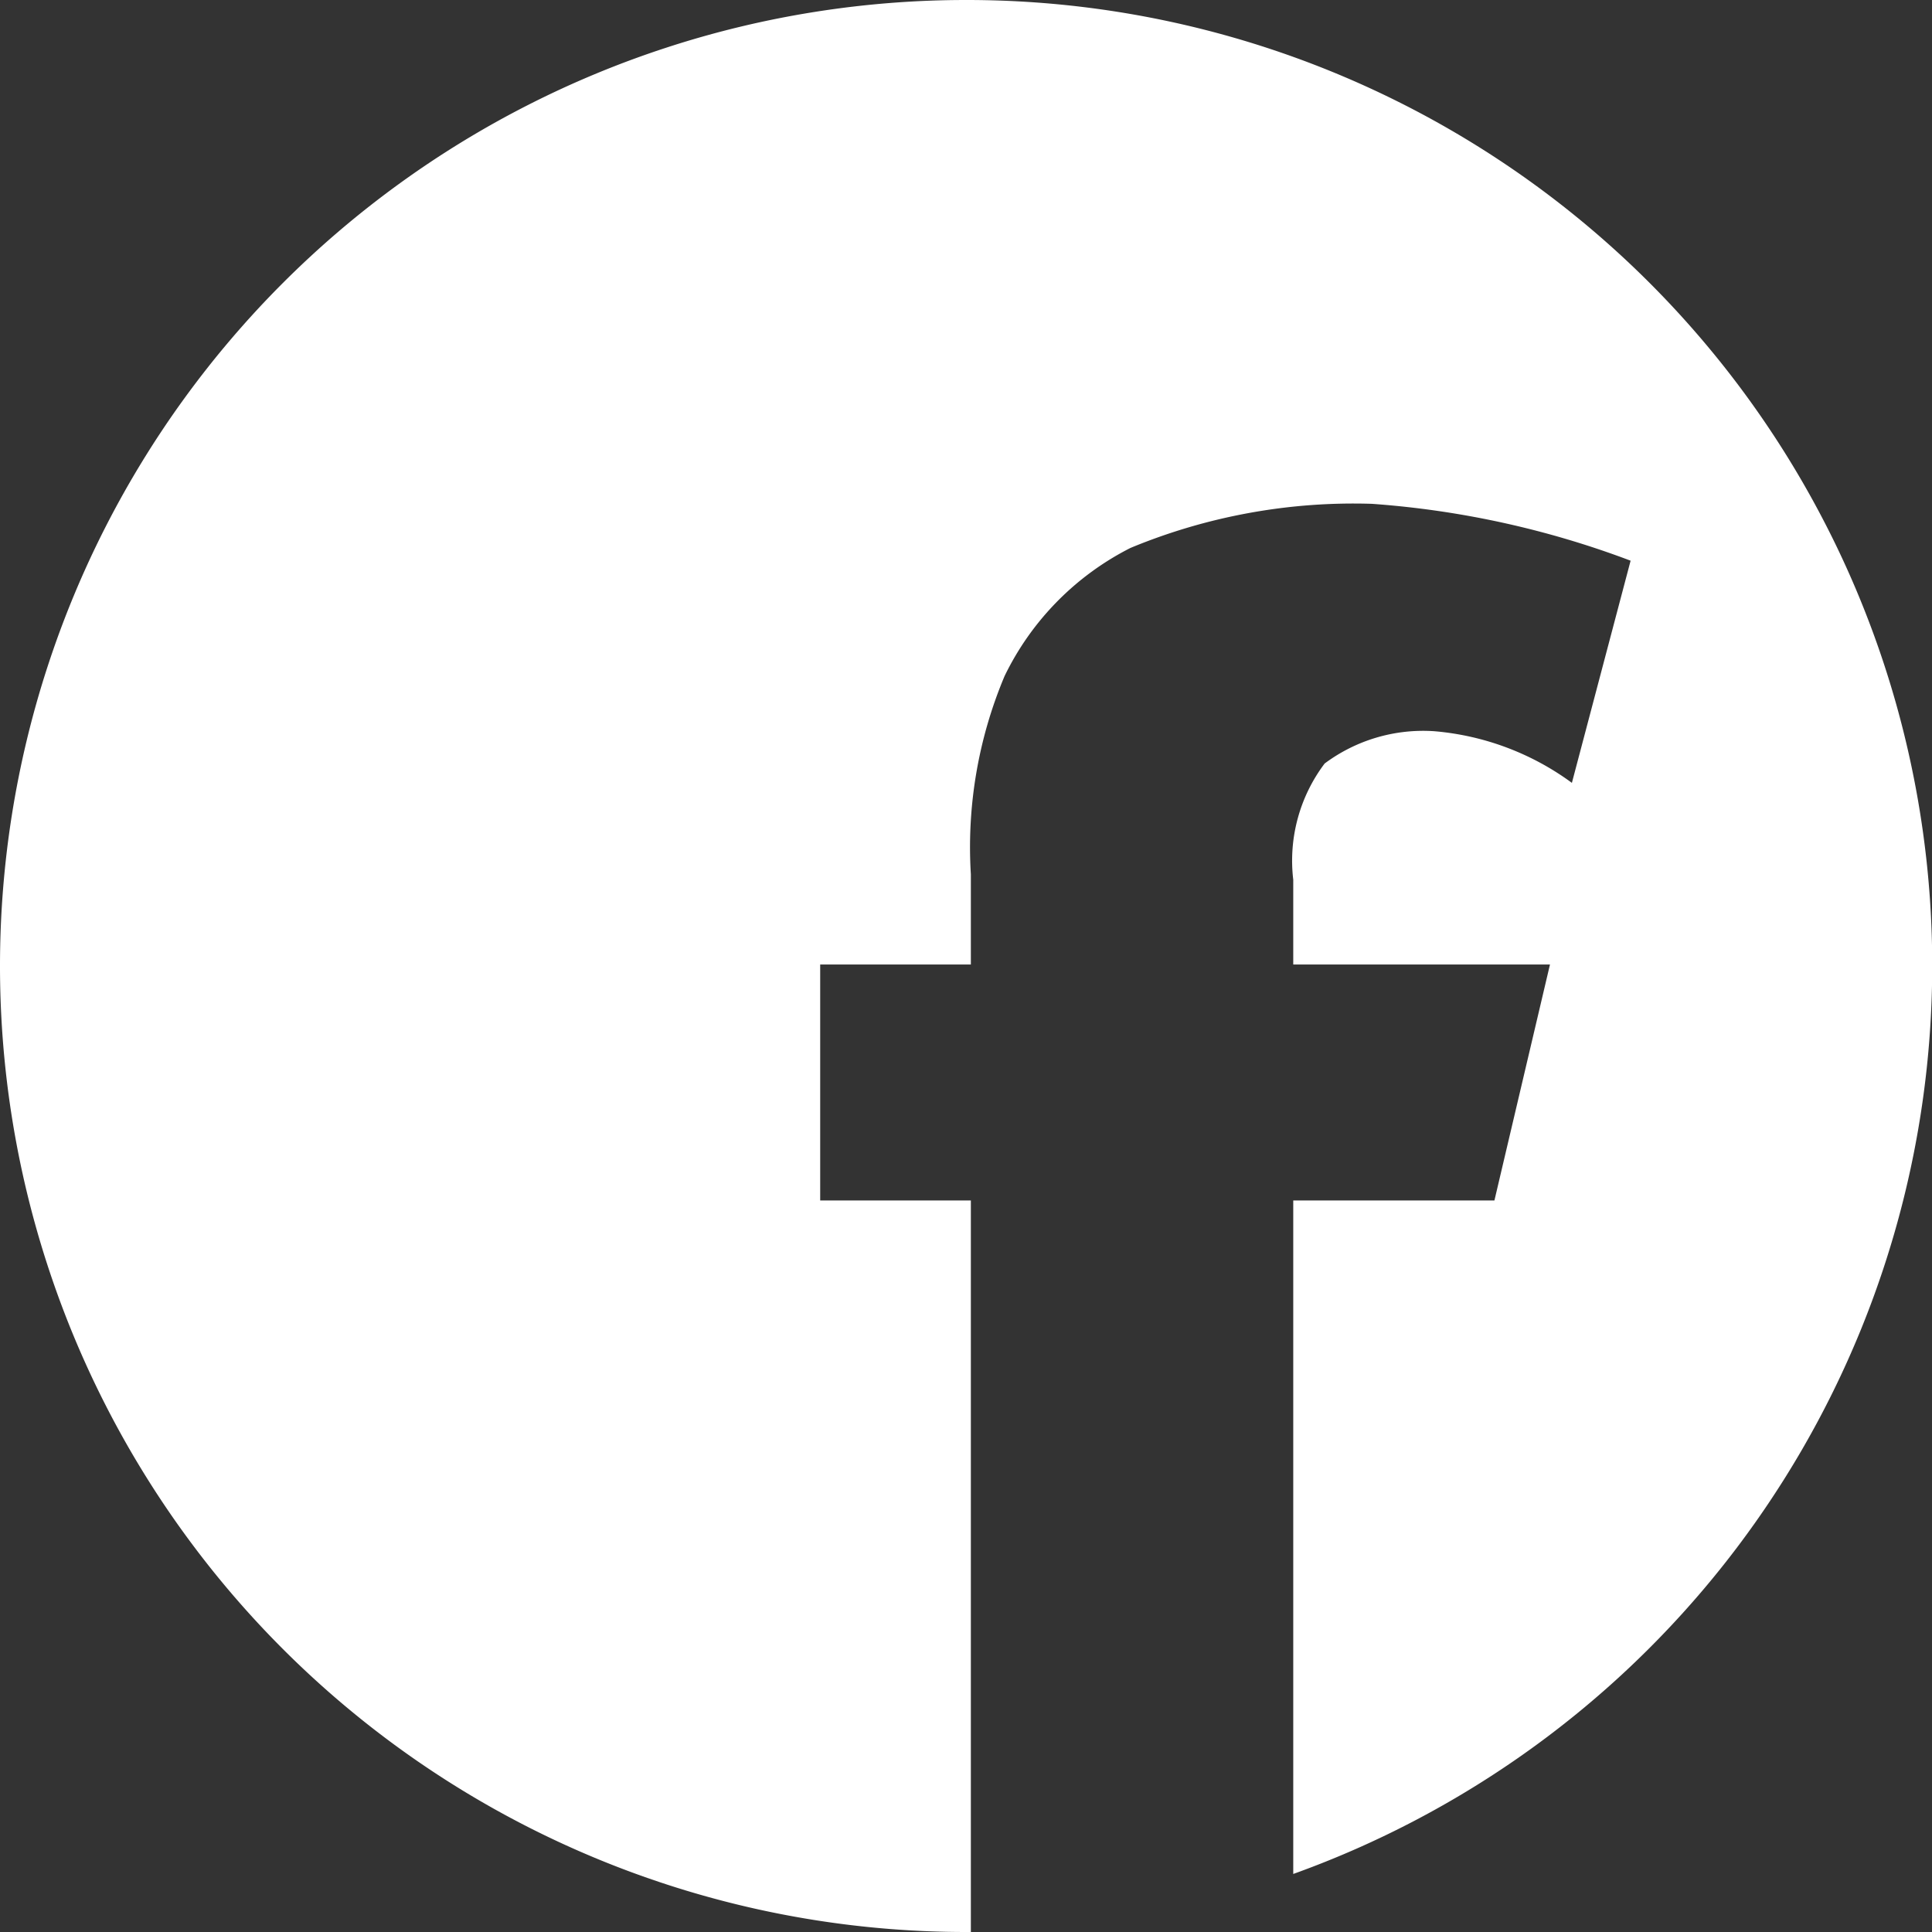 <svg xmlns="http://www.w3.org/2000/svg" width="39.75" height="39.75"><rect width="100%" height="100%" fill="#333333" stroke="none"/><path data-name="Path 168" d="M19.875 0a19.875 19.875 0 1 0 0 39.75h.1V24.699h-3.1v-4.855h3.1V17.99a9.074 9.074 0 0 1 .694-4.081 5.779 5.779 0 0 1 2.591-2.636 11.983 11.983 0 0 1 4.966-.907 18.821 18.821 0 0 1 5.323 1.17l-1.208 4.571a5.576 5.576 0 0 0-2.824-1.062 3.389 3.389 0 0 0-2.263.664 3.318 3.318 0 0 0-.646 2.391v1.744h5.282l-1.143 4.855h-4.139v13.857A19.863 19.863 0 0 0 19.878 0z" fill="#fff" fill-rule="evenodd"/></svg>